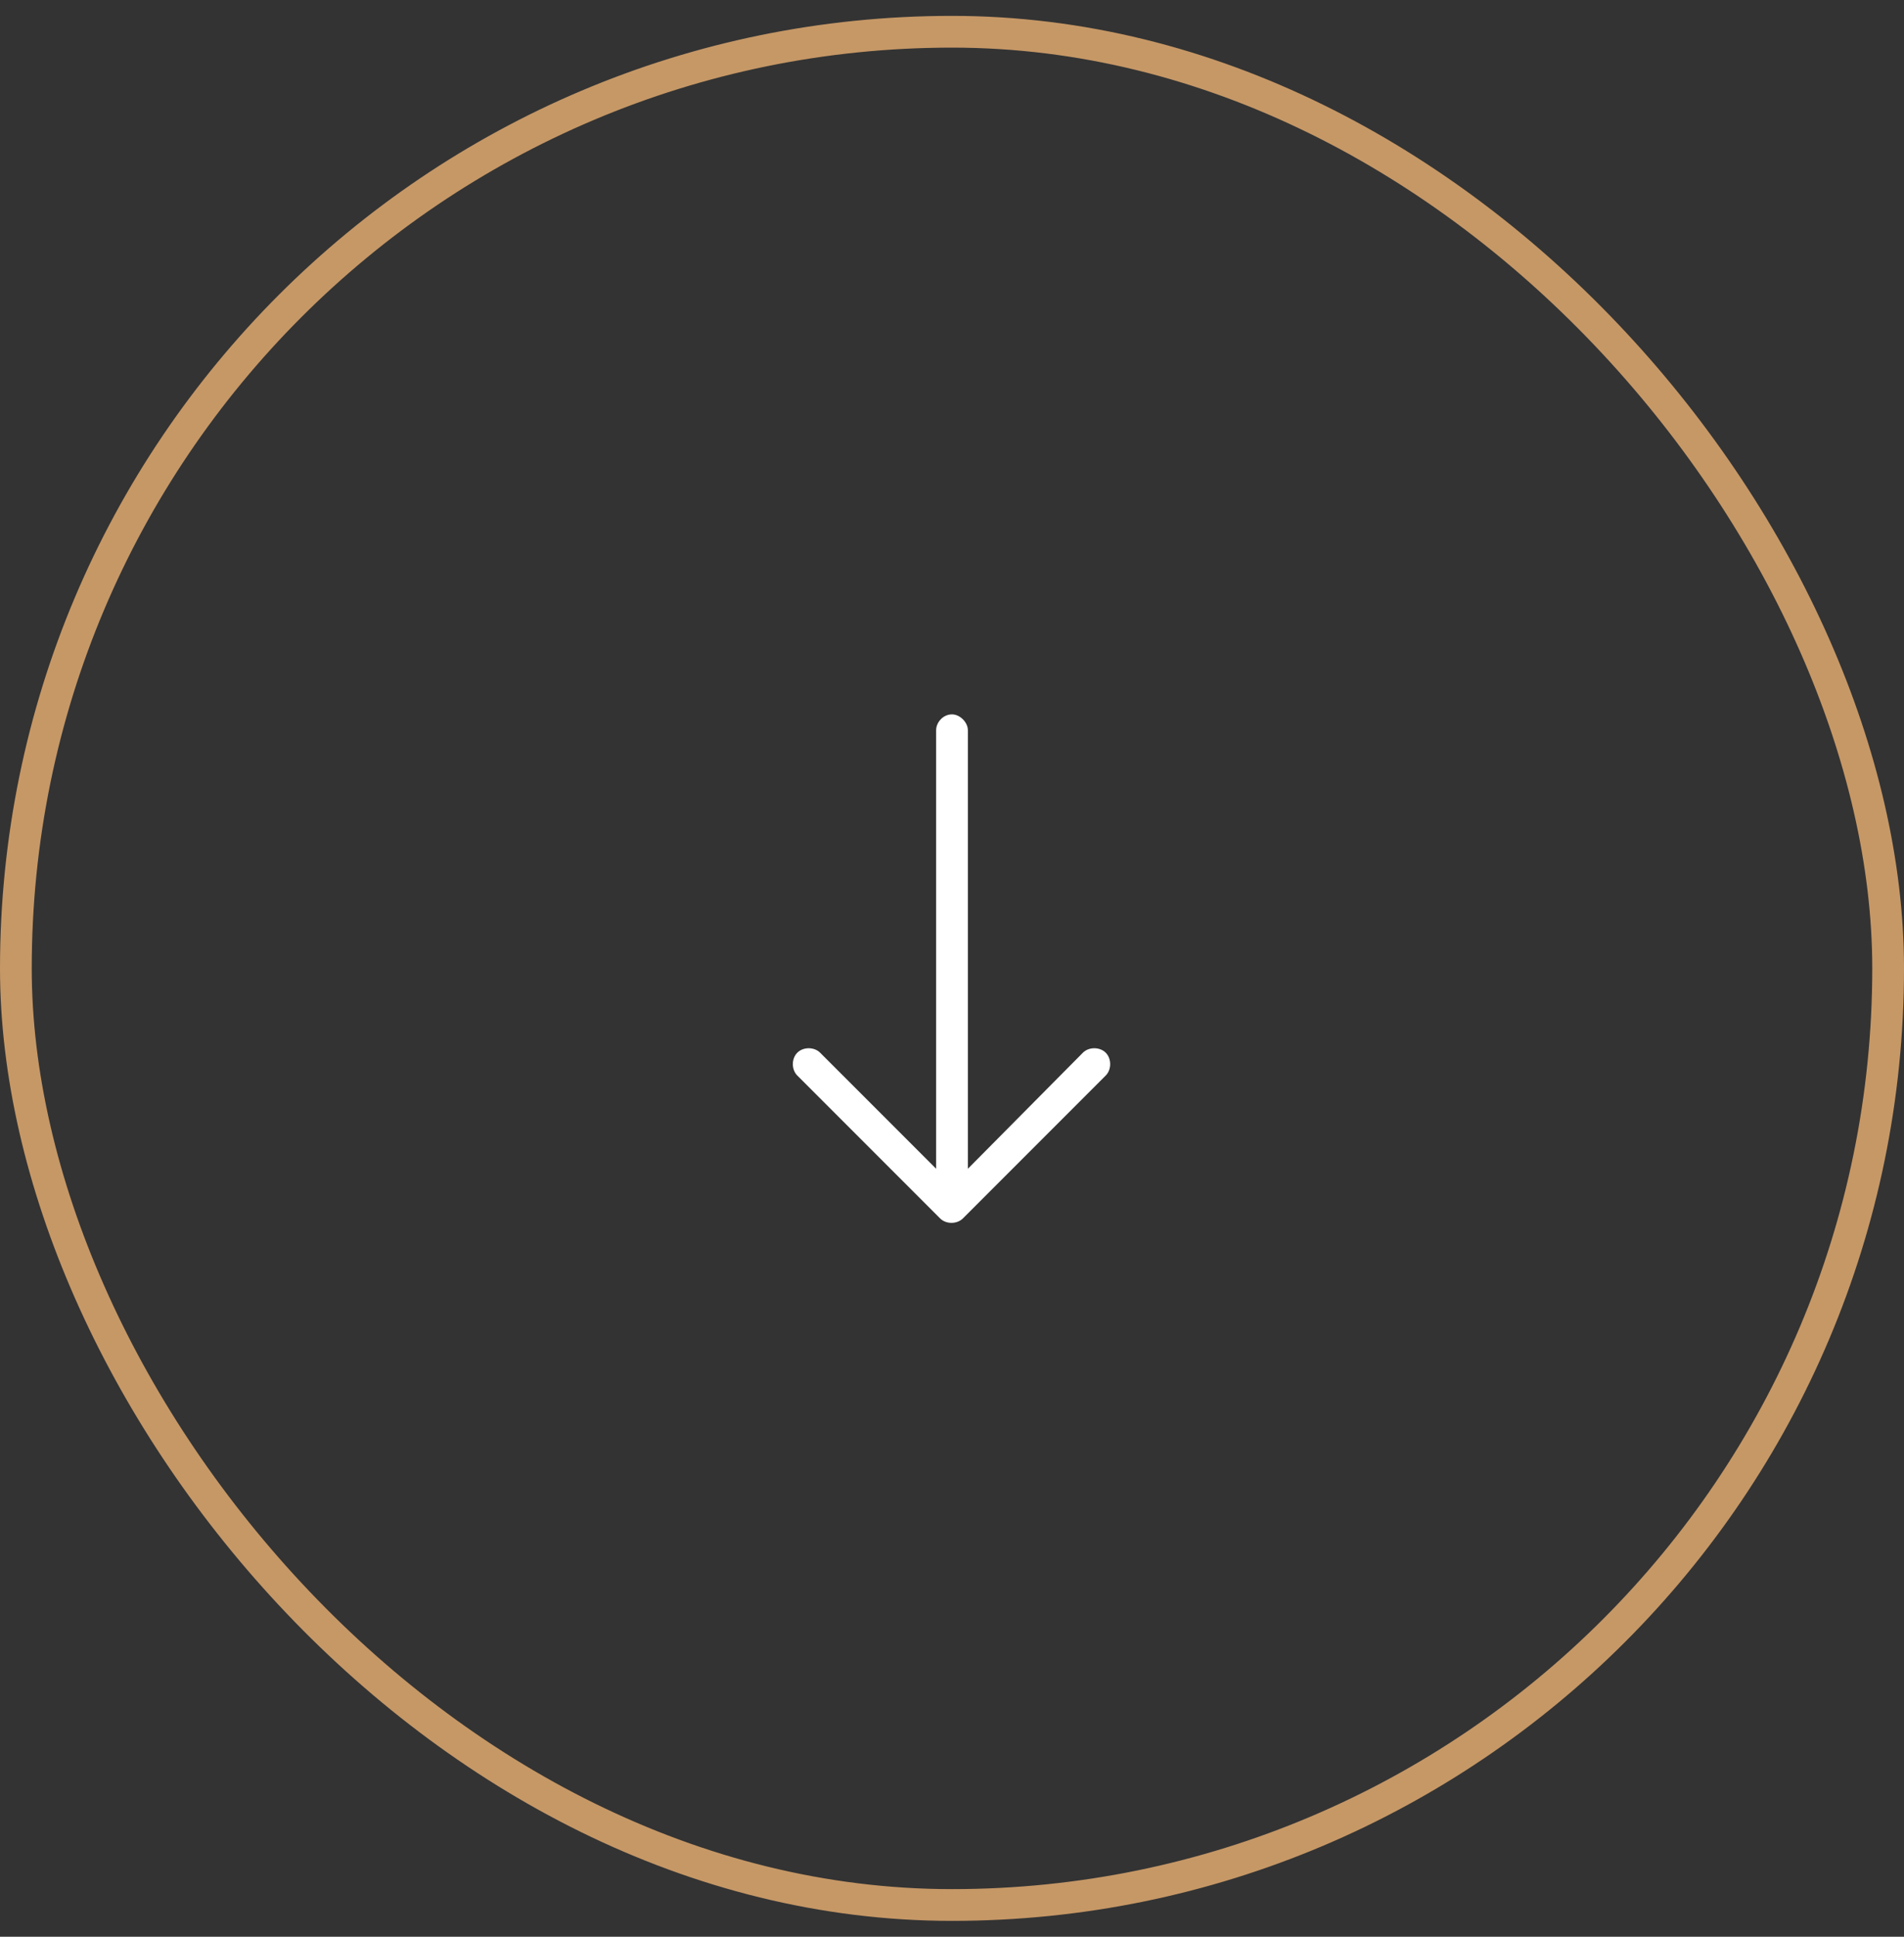 <svg width="60" height="61" viewBox="0 0 60 61" fill="none" xmlns="http://www.w3.org/2000/svg">
<rect x="0" y="0" width="60" height="61" fill="#333333" stroke="none"/>
<rect x="0.5" y="1" width="59" height="59" rx="29.5" stroke="#C69866"/>
<path d="M29.625 38.375L25.125 33.875C24.938 33.688 24.938 33.344 25.125 33.156C25.312 32.969 25.656 32.969 25.844 33.156L29.5 36.812V23C29.5 22.75 29.719 22.5 30 22.5C30.25 22.5 30.5 22.75 30.5 23V36.812L34.125 33.156C34.312 32.969 34.656 32.969 34.844 33.156C35.031 33.344 35.031 33.688 34.844 33.875L30.344 38.375C30.156 38.562 29.812 38.562 29.625 38.375Z" fill="white"/>
</svg>
